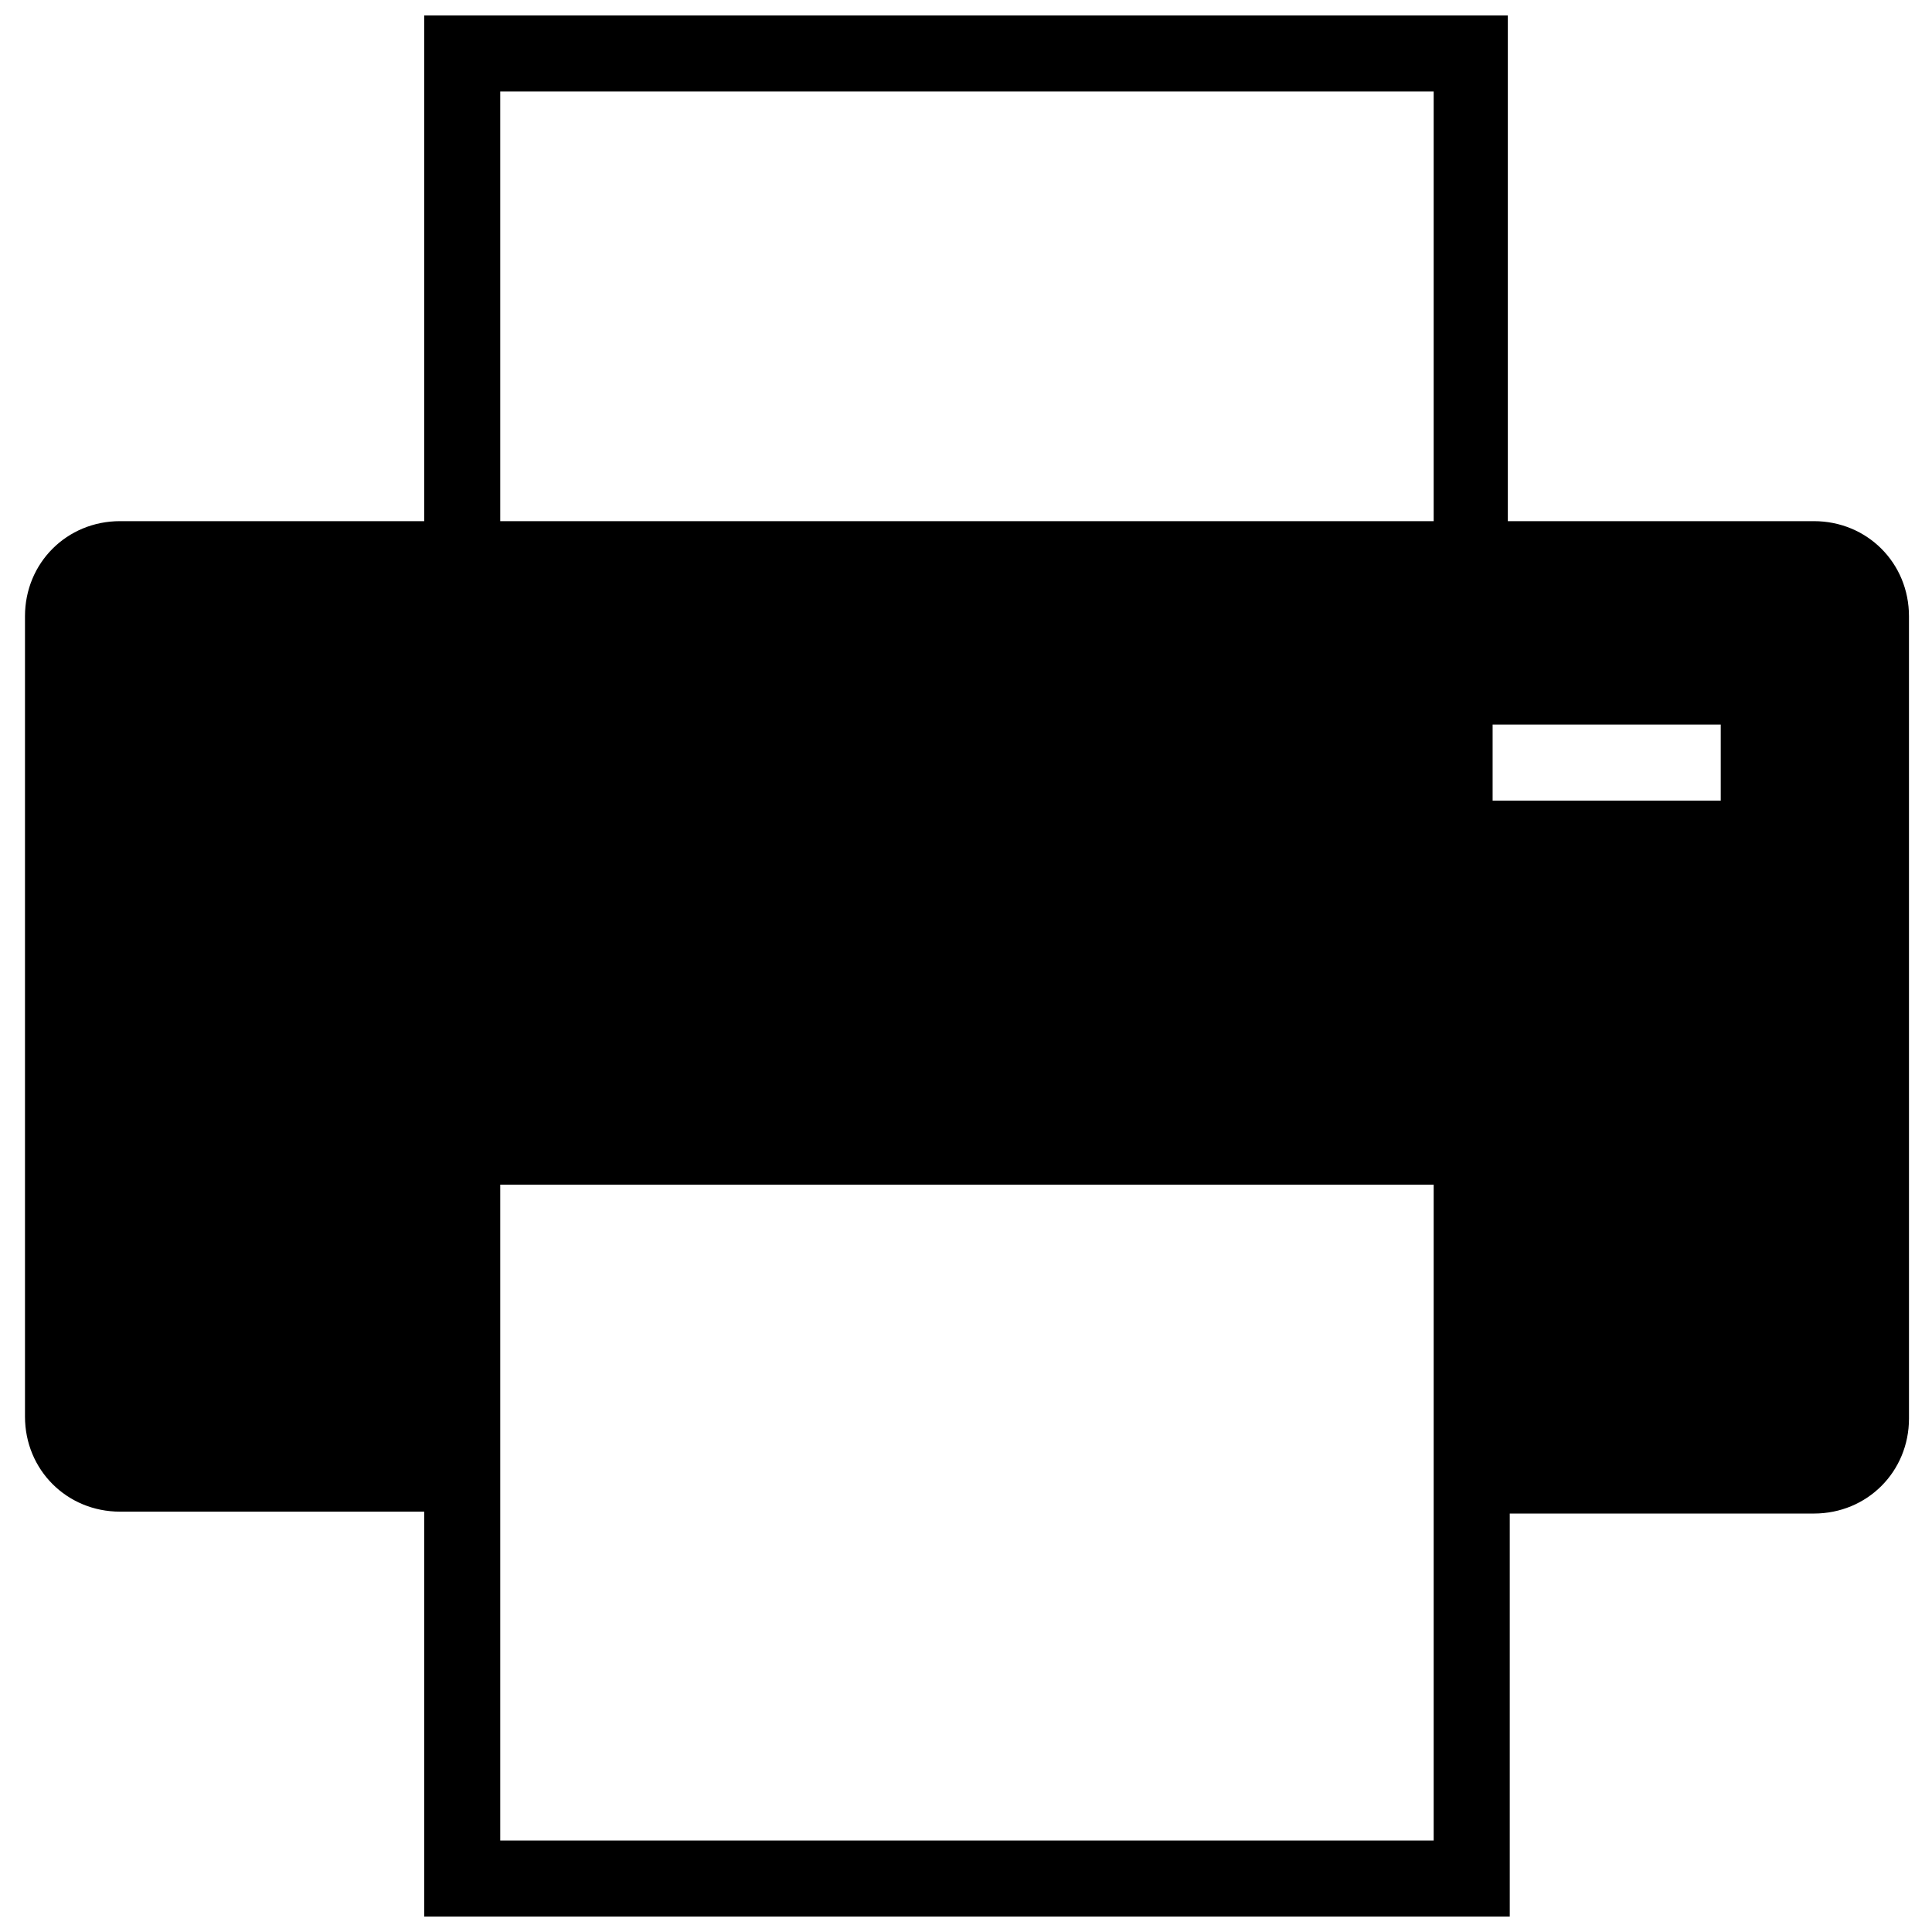 <?xml version="1.0" encoding="UTF-8"?>
<!-- The Best Svg Icon site in the world: iconSvg.co, Visit us! https://iconsvg.co -->
<svg width="800px" height="800px" version="1.1" viewBox="144 144 512 512" xmlns="http://www.w3.org/2000/svg">
 <defs>
  <clipPath id="a">
   <path d="m150 148.09h500v503.81h-500z"/>
  </clipPath>
 </defs>
 <g clip-path="url(#a)">
  <path d="m543.59 282.11v-134.01h-287.17v134.01h-80.609c-14.105 0-25.191 11.082-25.191 25.191v212.11c0 14.105 11.082 25.191 25.191 25.191h80.609v107.31h287.68v-106.81h80.609c14.105 0 25.191-11.082 25.191-25.191l-0.004-212.61c0-14.105-11.082-25.191-25.191-25.191zm-20.152 349.64h-246.87v-173.81h247.37v173.81zm0-349.64h-246.87v-113.86h247.37v113.86zm76.578 74.062h-60.457v-20.152h60.457z"/>
 </g>
</svg>
